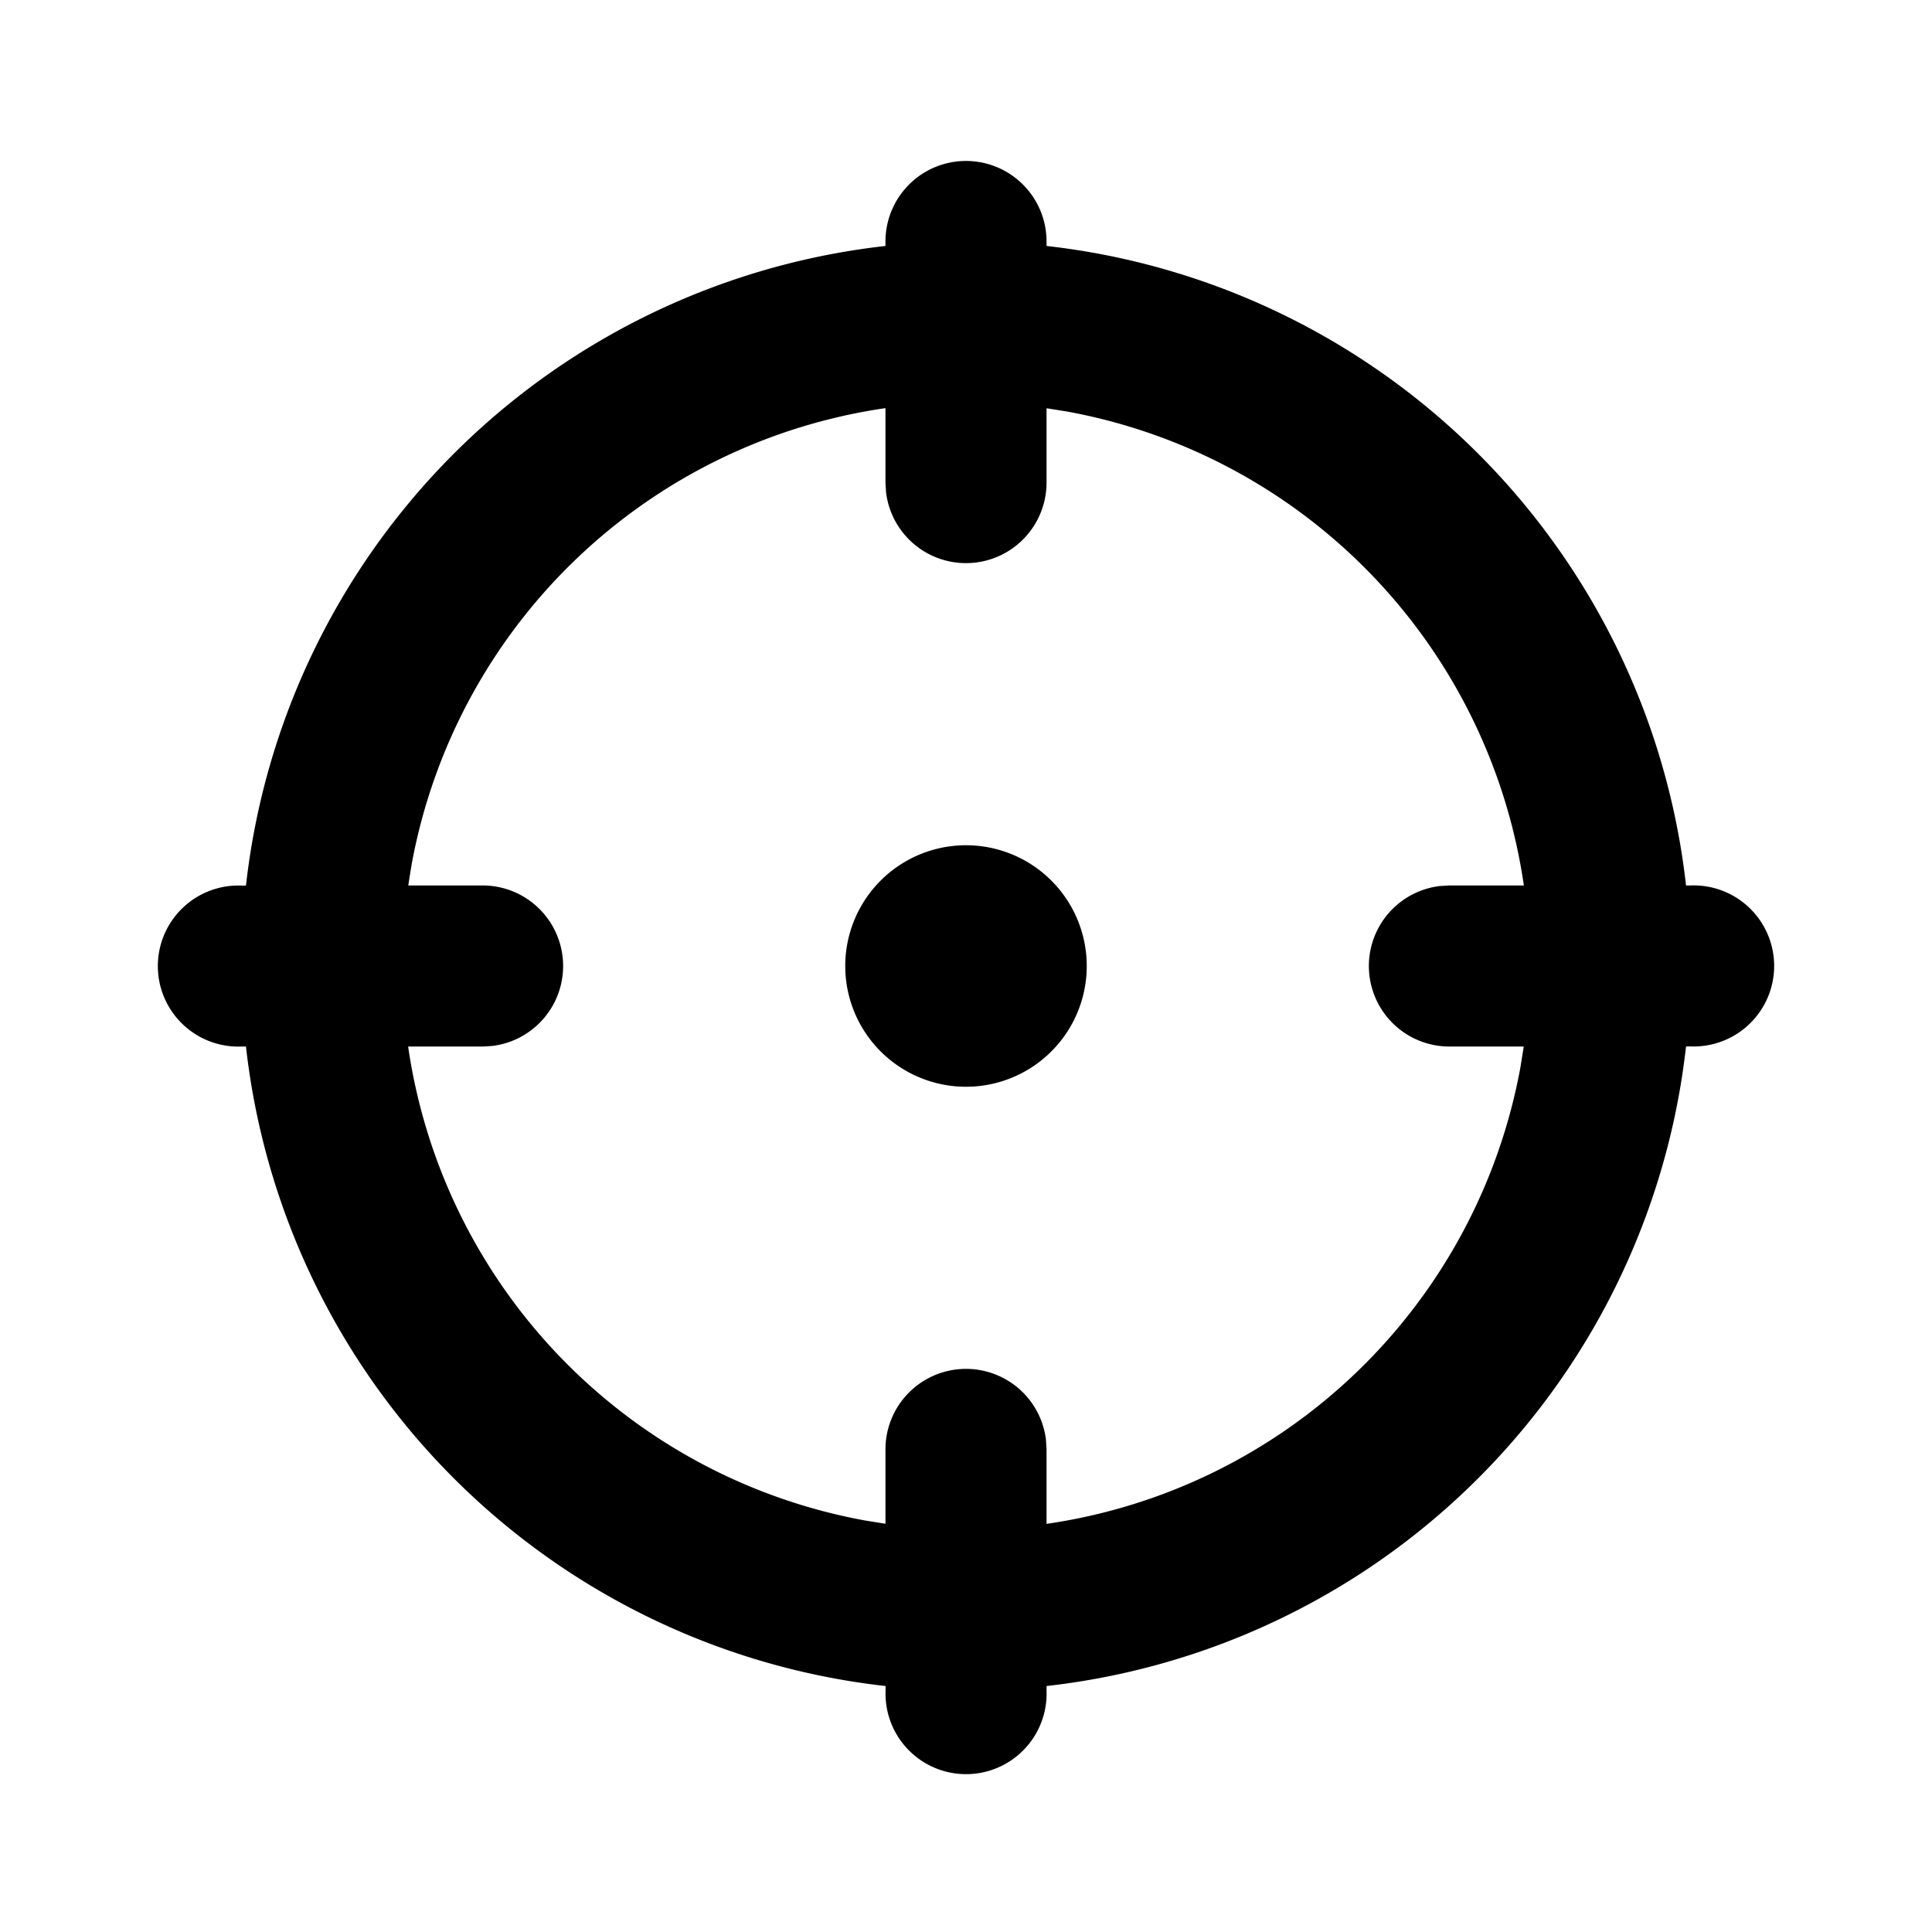 <svg xmlns="http://www.w3.org/2000/svg" viewBox="0 0 16 16" id="Aiming-Line--Streamline-Mingcute" height="16" width="16">
  <desc>
    Aiming Line Streamline Icon: https://streamlinehq.com
  </desc>
  <g fill="none" fill-rule="nonzero">
    <path d="M16 0v16H0V0h16ZM8.395 15.505l-0.007 0.001 -0.047 0.023 -0.013 0.003 -0.009 -0.003 -0.047 -0.023c-0.007 -0.003 -0.013 -0.001 -0.016 0.003l-0.003 0.007 -0.011 0.285 0.003 0.013 0.007 0.009 0.069 0.049 0.01 0.003 0.008 -0.003 0.069 -0.049 0.008 -0.011 0.003 -0.011 -0.011 -0.285c-0.001 -0.007 -0.006 -0.011 -0.011 -0.012Zm0.177 -0.075 -0.009 0.001 -0.123 0.062 -0.007 0.007 -0.002 0.007 0.012 0.287 0.003 0.008 0.005 0.005 0.134 0.062c0.008 0.003 0.015 0 0.019 -0.005l0.003 -0.009 -0.023 -0.409c-0.002 -0.008 -0.007 -0.013 -0.013 -0.015Zm-0.477 0.001a0.015 0.015 0 0 0 -0.018 0.004l-0.004 0.009 -0.023 0.409c0 0.008 0.005 0.013 0.011 0.016l0.01 -0.001 0.134 -0.062 0.007 -0.005 0.003 -0.007 0.011 -0.287 -0.002 -0.008 -0.007 -0.007 -0.123 -0.061Z" stroke-width="0.667"></path>
    <path fill="#000000" d="M8 1.333a0.667 0.667 0 0 1 0.667 0.667v0.037A6.003 6.003 0 0 1 13.963 7.333H14a0.667 0.667 0 1 1 0 1.333h-0.037A6.003 6.003 0 0 1 8.667 13.963V14a0.667 0.667 0 1 1 -1.333 0v-0.037A6.003 6.003 0 0 1 2.037 8.667H2a0.667 0.667 0 1 1 0 -1.333h0.037A6.003 6.003 0 0 1 7.333 2.037V2a0.667 0.667 0 0 1 0.667 -0.667Zm0.667 2.047V4a0.667 0.667 0 0 1 -1.329 0.078L7.333 4v-0.62a4.671 4.671 0 0 0 -3.925 3.784L3.381 7.333H4a0.667 0.667 0 0 1 0.078 1.329L4 8.667h-0.62a4.671 4.671 0 0 0 3.784 3.925l0.169 0.027V12a0.667 0.667 0 0 1 1.329 -0.078L8.667 12v0.62a4.671 4.671 0 0 0 3.925 -3.784l0.027 -0.169H12a0.667 0.667 0 0 1 -0.078 -1.329L12 7.333h0.62a4.671 4.671 0 0 0 -3.784 -3.925L8.667 3.381Zm-0.667 3.62a1 1 0 1 1 0 2 1 1 0 0 1 0 -2Z" stroke-width="0.667"></path>
  </g>
</svg>